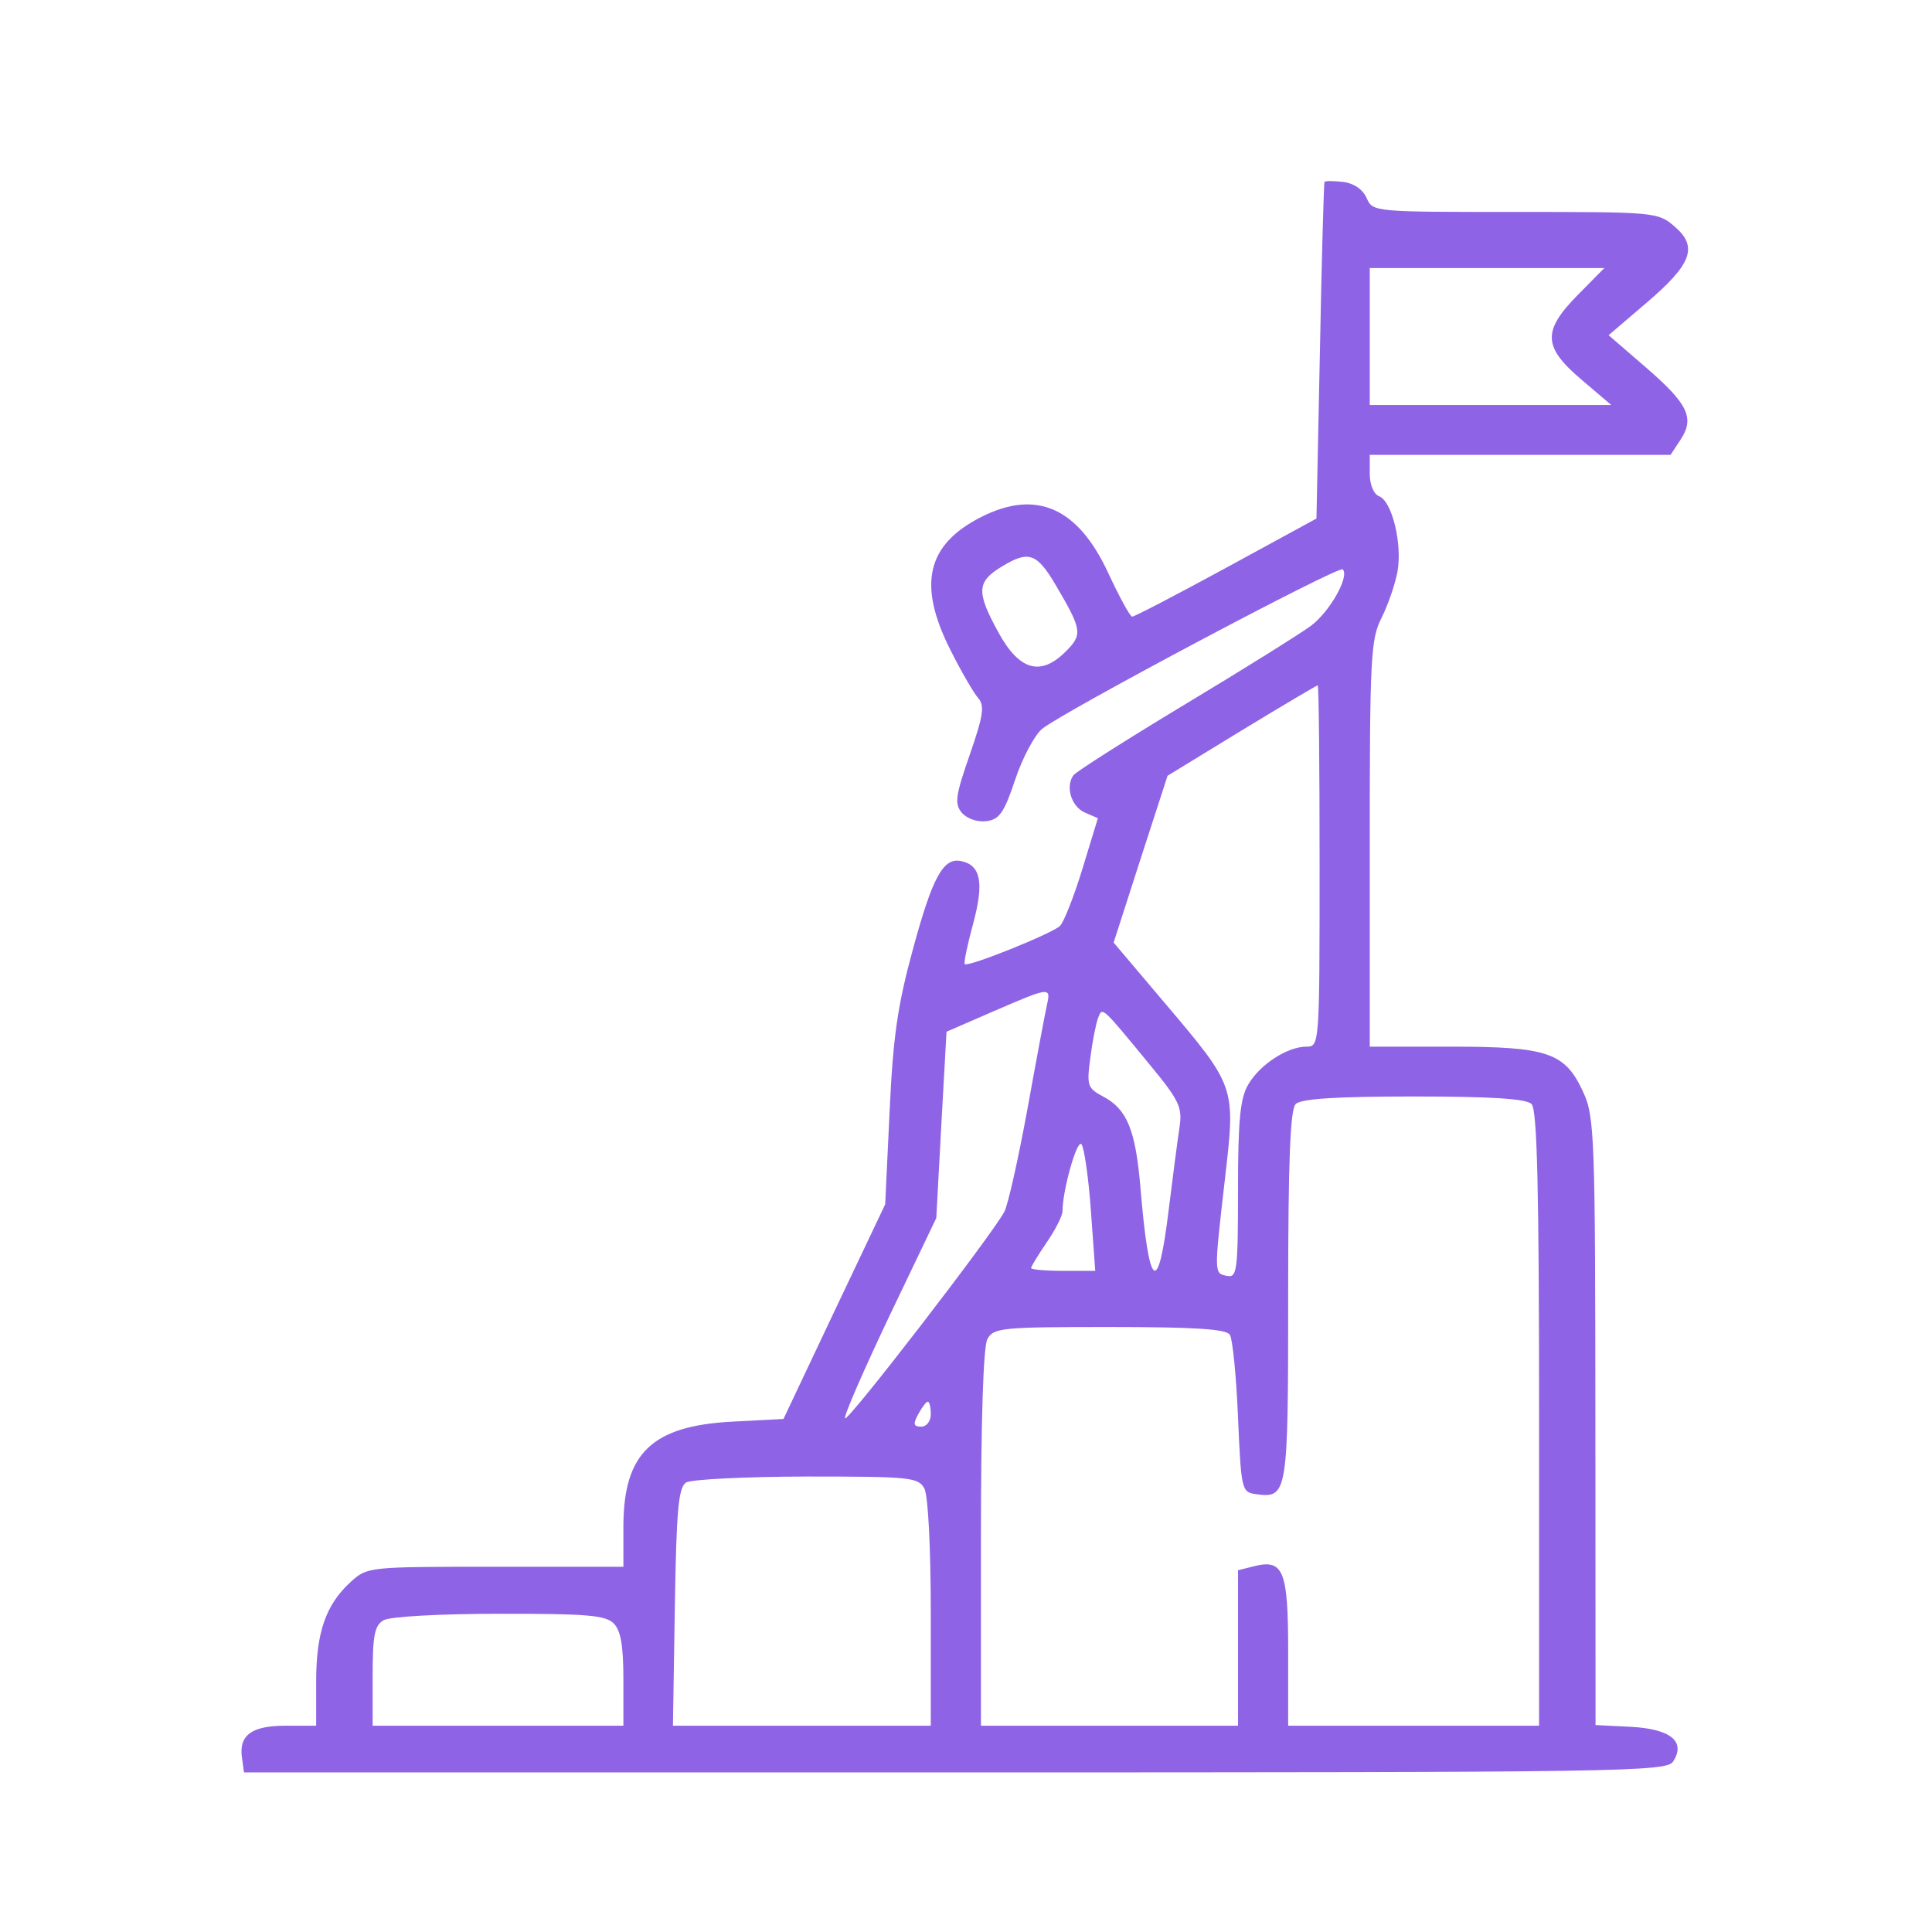<?xml version="1.0" encoding="UTF-8"?>
<svg xmlns="http://www.w3.org/2000/svg" xmlns:xlink="http://www.w3.org/1999/xlink" width="48px" height="48px" viewBox="0 0 48 48" version="1.1">
<g id="surface1">
<path style=" stroke:none;fill-rule:evenodd;fill:rgb(56.078%,38.824%,89.804%);fill-opacity:1;" d="M 32.906 4.52 C 32.891 4.547 32.836 6.441 32.793 8.727 L 32.707 12.883 L 30.465 14.105 C 29.23 14.777 28.18 15.324 28.129 15.32 C 28.074 15.316 27.809 14.828 27.535 14.238 C 26.781 12.609 25.746 12.152 24.379 12.844 C 23.023 13.531 22.793 14.52 23.609 16.141 C 23.875 16.672 24.188 17.211 24.297 17.336 C 24.469 17.531 24.434 17.766 24.094 18.75 C 23.738 19.77 23.711 19.969 23.895 20.191 C 24.02 20.336 24.277 20.43 24.5 20.402 C 24.828 20.363 24.945 20.199 25.223 19.367 C 25.402 18.828 25.707 18.258 25.895 18.105 C 26.441 17.668 33.262 14.047 33.359 14.145 C 33.535 14.316 33.043 15.195 32.566 15.551 C 32.301 15.746 30.891 16.629 29.434 17.504 C 27.977 18.383 26.734 19.172 26.668 19.262 C 26.465 19.547 26.617 20.039 26.953 20.188 L 27.277 20.328 L 26.895 21.578 C 26.684 22.27 26.43 22.91 26.336 23.004 C 26.145 23.191 24.051 24.035 23.969 23.953 C 23.941 23.926 24.035 23.469 24.18 22.938 C 24.453 21.922 24.367 21.488 23.867 21.391 C 23.434 21.309 23.168 21.793 22.688 23.559 C 22.301 24.969 22.188 25.75 22.102 27.613 L 21.992 29.922 L 20.727 32.586 L 19.465 35.254 L 18.195 35.32 C 16.195 35.426 15.492 36.102 15.488 37.922 L 15.488 38.926 L 12.309 38.926 C 9.129 38.926 9.125 38.926 8.703 39.312 C 8.09 39.879 7.855 40.559 7.855 41.785 L 7.855 42.875 L 7.094 42.875 C 6.25 42.875 5.93 43.109 6.012 43.676 L 6.062 44.035 L 23.73 44.035 C 40.387 44.035 41.41 44.02 41.57 43.762 C 41.887 43.266 41.508 42.957 40.52 42.902 L 39.641 42.859 L 39.637 35.32 C 39.633 28.25 39.617 27.742 39.336 27.137 C 38.887 26.152 38.461 26.004 36.066 26.004 L 34.031 26.004 L 34.031 20.969 C 34.031 16.363 34.055 15.883 34.32 15.359 C 34.48 15.043 34.66 14.523 34.719 14.207 C 34.844 13.512 34.586 12.453 34.262 12.328 C 34.129 12.277 34.031 12.043 34.031 11.77 L 34.031 11.301 L 41.504 11.301 L 41.754 10.922 C 42.109 10.383 41.938 10.031 40.883 9.121 L 39.965 8.328 L 40.898 7.531 C 42.035 6.562 42.195 6.133 41.602 5.625 C 41.188 5.27 41.125 5.266 37.645 5.266 C 34.125 5.266 34.105 5.266 33.953 4.918 C 33.855 4.703 33.633 4.551 33.371 4.52 C 33.133 4.492 32.926 4.492 32.906 4.52 Z M 39.207 7.32 C 38.316 8.223 38.332 8.617 39.289 9.43 L 40.031 10.062 L 34.031 10.062 L 34.031 6.66 L 39.859 6.66 Z M 26.238 14.551 C 26.887 15.656 26.902 15.766 26.469 16.195 C 25.852 16.809 25.32 16.656 24.805 15.711 C 24.254 14.707 24.266 14.457 24.879 14.082 C 25.559 13.668 25.758 13.734 26.238 14.551 Z M 32.785 21.516 C 32.785 25.969 32.781 26.004 32.457 26.004 C 31.988 26.004 31.309 26.441 31.016 26.938 C 30.812 27.281 30.758 27.809 30.758 29.559 C 30.758 31.566 30.734 31.75 30.488 31.699 C 30.16 31.637 30.16 31.668 30.434 29.285 C 30.699 26.98 30.711 27.012 28.918 24.895 L 27.668 23.418 L 28.336 21.344 L 29.008 19.273 L 30.848 18.148 C 31.863 17.531 32.715 17.027 32.738 17.027 C 32.766 17.027 32.785 19.047 32.785 21.516 Z M 26.012 24.961 C 25.969 25.152 25.75 26.316 25.527 27.551 C 25.301 28.785 25.043 29.934 24.953 30.105 C 24.645 30.684 21.074 35.316 20.996 35.238 C 20.953 35.199 21.449 34.062 22.09 32.711 L 23.262 30.262 L 23.387 27.945 L 23.516 25.633 L 24.684 25.125 C 26.082 24.52 26.113 24.516 26.012 24.961 Z M 28.57 26.457 C 29.301 27.344 29.379 27.512 29.305 28.004 C 29.258 28.309 29.137 29.238 29.035 30.066 C 28.77 32.242 28.547 32.062 28.332 29.484 C 28.211 28.07 28 27.555 27.406 27.242 C 27.016 27.035 26.996 26.969 27.09 26.277 C 27.141 25.871 27.23 25.426 27.281 25.293 C 27.391 25.012 27.355 24.98 28.57 26.457 Z M 38.051 27.43 C 38.191 27.566 38.238 29.516 38.238 35.242 L 38.238 42.875 L 32.004 42.875 L 32.004 41.035 C 32.004 39.02 31.891 38.727 31.152 38.914 L 30.758 39.012 L 30.758 42.875 L 24.371 42.875 L 24.371 38.219 C 24.371 35.309 24.43 33.457 24.531 33.27 C 24.684 32.988 24.887 32.969 27.562 32.969 C 29.684 32.969 30.461 33.02 30.555 33.16 C 30.625 33.27 30.715 34.191 30.758 35.211 C 30.836 37.008 30.848 37.07 31.195 37.121 C 31.992 37.23 32.004 37.152 32.004 32.207 C 32.004 28.84 32.055 27.562 32.191 27.43 C 32.324 27.297 33.195 27.242 35.121 27.242 C 37.047 27.242 37.922 27.297 38.051 27.43 Z M 27.102 30.066 L 27.211 31.574 L 26.414 31.574 C 25.977 31.574 25.617 31.543 25.617 31.504 C 25.617 31.465 25.793 31.18 26.008 30.863 C 26.223 30.551 26.398 30.203 26.398 30.09 C 26.398 29.578 26.754 28.309 26.867 28.426 C 26.934 28.5 27.043 29.238 27.102 30.066 Z M 23.125 35.137 C 23.125 35.309 23.02 35.445 22.887 35.445 C 22.695 35.445 22.68 35.383 22.812 35.137 C 22.906 34.965 23.012 34.824 23.051 34.824 C 23.094 34.824 23.125 34.965 23.125 35.137 Z M 22.965 36.98 C 23.059 37.156 23.125 38.445 23.125 40.078 L 23.125 42.875 L 16.719 42.875 L 16.766 39.926 C 16.805 37.512 16.855 36.953 17.047 36.832 C 17.176 36.754 18.523 36.688 20.043 36.684 C 22.613 36.684 22.812 36.703 22.965 36.98 Z M 15.246 40.332 C 15.422 40.508 15.488 40.883 15.488 41.723 L 15.488 42.875 L 9.258 42.875 L 9.258 41.645 C 9.258 40.633 9.305 40.383 9.531 40.254 C 9.684 40.164 10.926 40.094 12.402 40.094 C 14.559 40.09 15.043 40.129 15.246 40.332 Z M 15.246 40.332 "/>
</g>
</svg>
